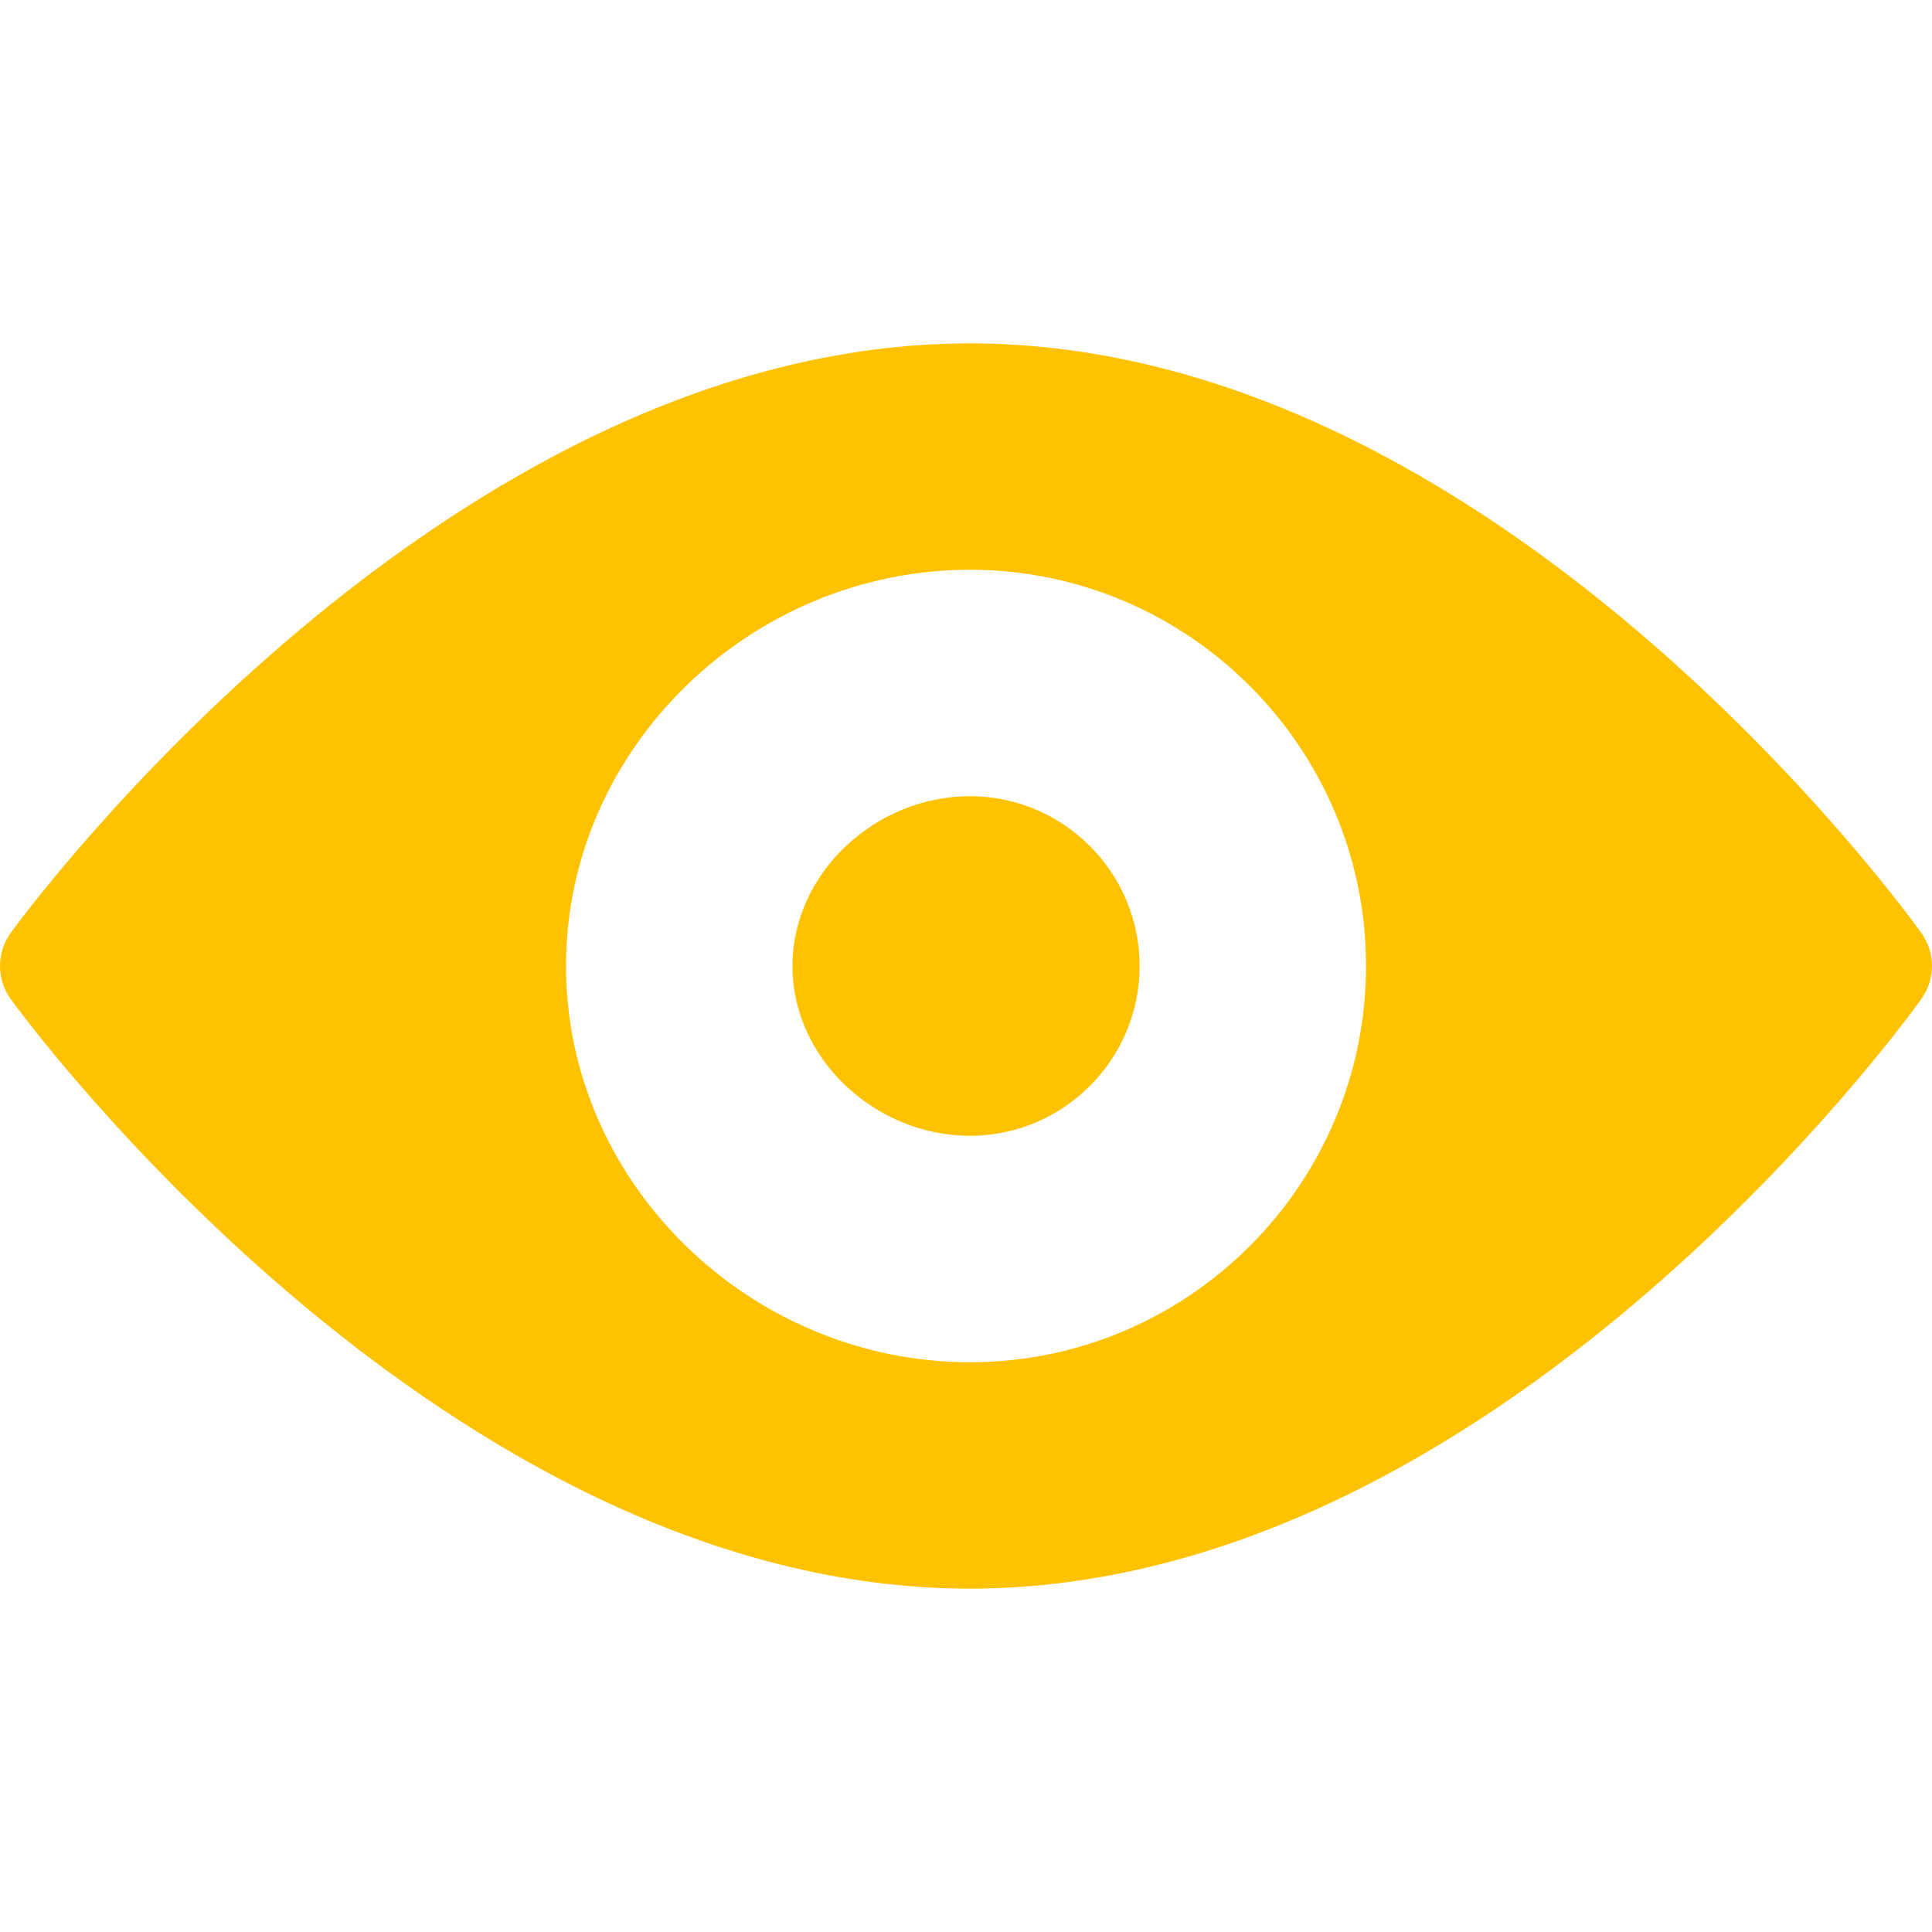 <svg width="45" height="45" viewBox="0 0 45 45" fill="none" xmlns="http://www.w3.org/2000/svg">
    <g clip-path="url(#clip0)">
    <path d="M44.753 21.733C44.351 21.171 34.775 7.998 22.588 7.998C10.4 7.998 0.649 21.171 0.247 21.733C-0.082 22.191 -0.082 22.809 0.247 23.267C0.649 23.829 10.4 37.002 22.588 37.002C34.775 37.002 44.351 23.829 44.753 23.267C45.082 22.809 45.082 22.191 44.753 21.733ZM22.588 31.729C17.5 31.729 13.184 27.588 13.184 22.5C13.184 17.412 17.5 13.271 22.588 13.271C27.677 13.271 31.817 17.412 31.817 22.5C31.817 27.588 27.677 31.729 22.588 31.729Z" fill="#FFC200"/>
    <path d="M22.589 18.545C20.407 18.545 18.458 20.319 18.458 22.5C18.458 24.681 20.407 26.455 22.589 26.455C24.769 26.455 26.544 24.681 26.544 22.5C26.544 20.319 24.769 18.545 22.589 18.545Z" fill="#FFC200"/>
    </g>
    <defs>
    <clipPath id="clip0">
    <rect width="45" height="45" fill="white"/>
    </clipPath>
    </defs>
</svg>
